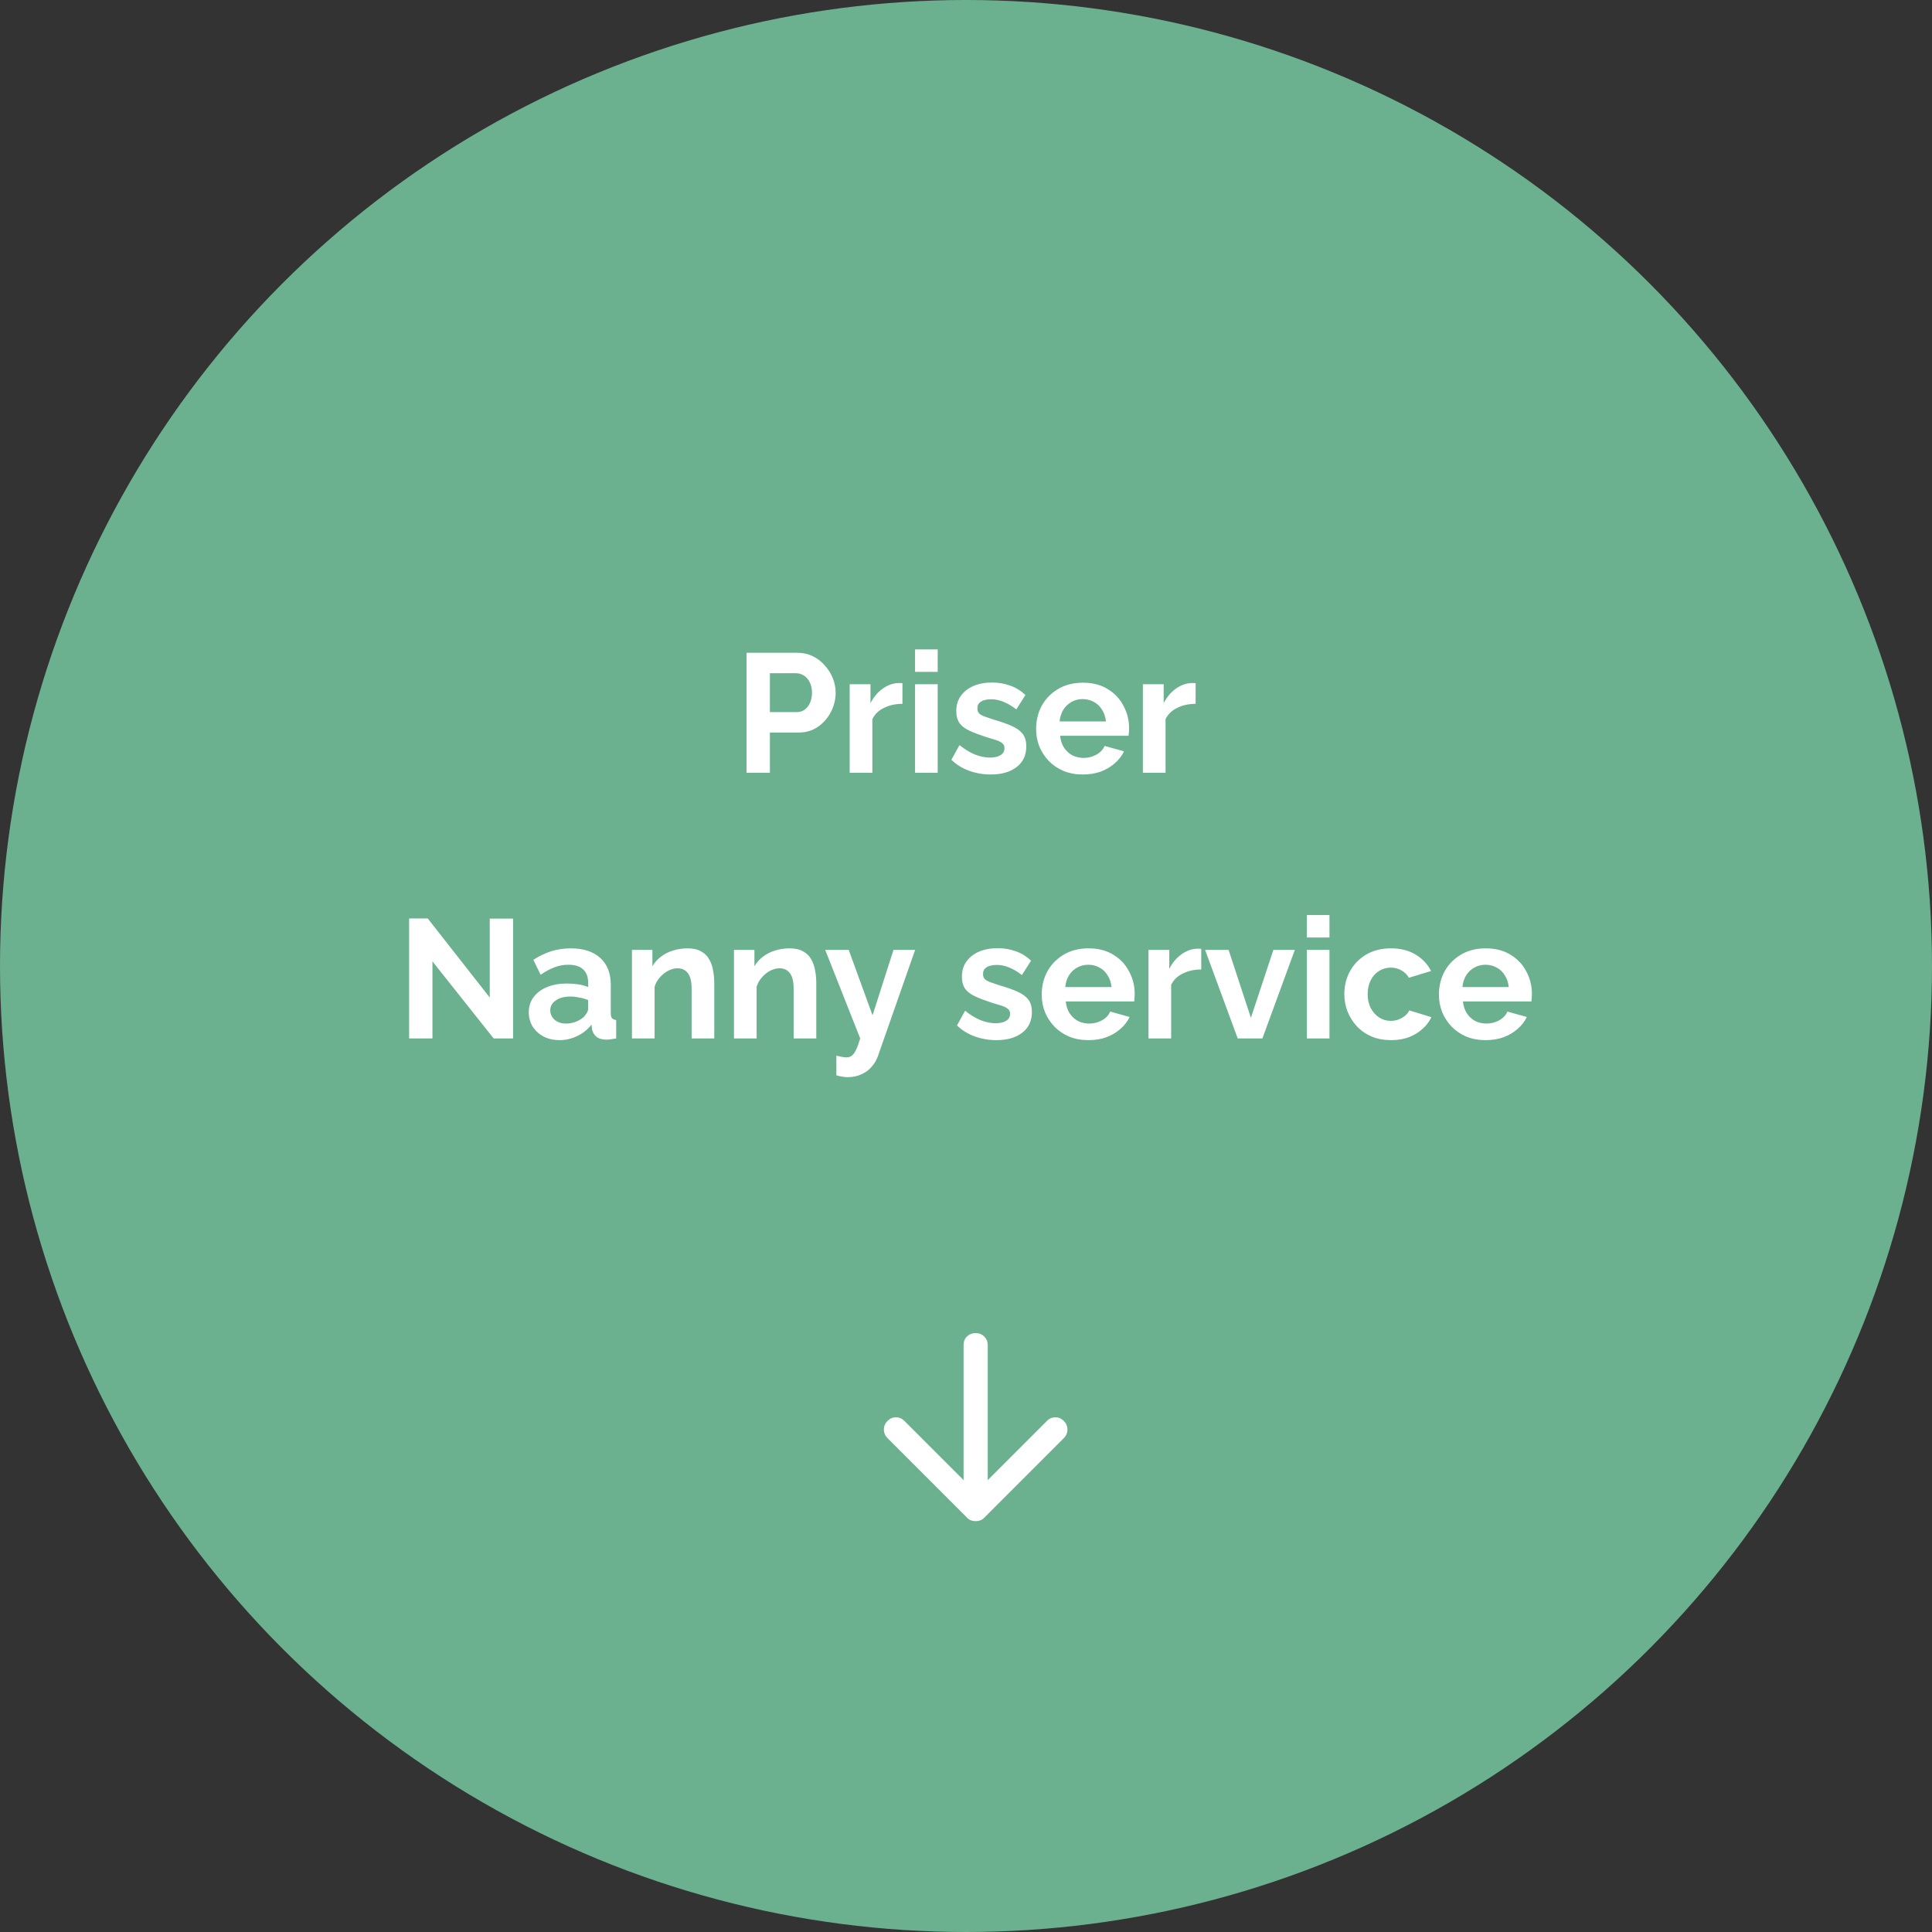 <svg width="400" height="400" viewBox="0 0 400 400" fill="none" xmlns="http://www.w3.org/2000/svg">
<rect x="0" y="0" width="400" height="400" fill="#333333" stroke="none"/>
<circle cx="200" cy="200" r="200" fill="#6BB18F"/>
<path d="M154.568 160V135.15H165.103C166.246 135.15 167.296 135.383 168.253 135.85C169.209 136.317 170.038 136.947 170.738 137.74C171.461 138.533 172.021 139.42 172.418 140.4C172.814 141.38 173.013 142.383 173.013 143.41C173.013 144.81 172.686 146.14 172.033 147.4C171.379 148.66 170.481 149.687 169.338 150.48C168.194 151.273 166.841 151.67 165.278 151.67H159.398V160H154.568ZM159.398 147.435H164.998C165.581 147.435 166.106 147.272 166.573 146.945C167.039 146.618 167.413 146.152 167.693 145.545C167.973 144.915 168.113 144.203 168.113 143.41C168.113 142.547 167.949 141.812 167.623 141.205C167.319 140.598 166.911 140.143 166.398 139.84C165.908 139.537 165.371 139.385 164.788 139.385H159.398V147.435ZM186.839 145.72C185.416 145.72 184.144 146 183.024 146.56C181.904 147.097 181.099 147.878 180.609 148.905V160H175.919V141.66H180.224V145.58C180.878 144.32 181.706 143.328 182.709 142.605C183.713 141.882 184.774 141.485 185.894 141.415C186.151 141.415 186.349 141.415 186.489 141.415C186.629 141.415 186.746 141.427 186.839 141.45V145.72ZM189.454 160V141.66H194.144V160H189.454ZM189.454 139.105V134.45H194.144V139.105H189.454ZM205.13 160.35C203.567 160.35 202.074 160.093 200.65 159.58C199.227 159.067 198.002 158.308 196.975 157.305L198.655 154.26C199.752 155.147 200.825 155.8 201.875 156.22C202.949 156.64 203.975 156.85 204.955 156.85C205.865 156.85 206.589 156.687 207.125 156.36C207.685 156.033 207.965 155.543 207.965 154.89C207.965 154.447 207.814 154.108 207.51 153.875C207.207 153.618 206.764 153.397 206.18 153.21C205.62 153.023 204.932 152.813 204.115 152.58C202.762 152.137 201.63 151.705 200.72 151.285C199.81 150.865 199.122 150.34 198.655 149.71C198.212 149.057 197.99 148.228 197.99 147.225C197.99 146.012 198.294 144.973 198.9 144.11C199.53 143.223 200.394 142.535 201.49 142.045C202.61 141.555 203.917 141.31 205.41 141.31C206.717 141.31 207.954 141.52 209.12 141.94C210.287 142.337 211.349 142.99 212.305 143.9L210.415 146.875C209.482 146.152 208.595 145.627 207.755 145.3C206.915 144.95 206.064 144.775 205.2 144.775C204.71 144.775 204.244 144.833 203.8 144.95C203.38 145.067 203.03 145.265 202.75 145.545C202.494 145.802 202.365 146.175 202.365 146.665C202.365 147.108 202.482 147.458 202.715 147.715C202.972 147.948 203.345 148.158 203.835 148.345C204.349 148.532 204.967 148.742 205.69 148.975C207.16 149.395 208.397 149.827 209.4 150.27C210.427 150.713 211.197 151.262 211.71 151.915C212.224 152.545 212.48 153.42 212.48 154.54C212.48 156.36 211.815 157.783 210.485 158.81C209.155 159.837 207.37 160.35 205.13 160.35ZM224.175 160.35C222.705 160.35 221.375 160.105 220.185 159.615C218.995 159.102 217.98 158.413 217.14 157.55C216.3 156.663 215.647 155.66 215.18 154.54C214.737 153.397 214.515 152.195 214.515 150.935C214.515 149.185 214.9 147.587 215.67 146.14C216.463 144.693 217.583 143.538 219.03 142.675C220.5 141.788 222.227 141.345 224.21 141.345C226.217 141.345 227.932 141.788 229.355 142.675C230.778 143.538 231.863 144.693 232.61 146.14C233.38 147.563 233.765 149.103 233.765 150.76C233.765 151.04 233.753 151.332 233.73 151.635C233.707 151.915 233.683 152.148 233.66 152.335H219.485C219.578 153.268 219.847 154.085 220.29 154.785C220.757 155.485 221.34 156.022 222.04 156.395C222.763 156.745 223.533 156.92 224.35 156.92C225.283 156.92 226.158 156.698 226.975 156.255C227.815 155.788 228.387 155.182 228.69 154.435L232.715 155.555C232.272 156.488 231.63 157.317 230.79 158.04C229.973 158.763 229.005 159.335 227.885 159.755C226.765 160.152 225.528 160.35 224.175 160.35ZM219.38 149.36H228.97C228.877 148.427 228.608 147.622 228.165 146.945C227.745 146.245 227.185 145.708 226.485 145.335C225.785 144.938 225.003 144.74 224.14 144.74C223.3 144.74 222.53 144.938 221.83 145.335C221.153 145.708 220.593 146.245 220.15 146.945C219.73 147.622 219.473 148.427 219.38 149.36ZM247.542 145.72C246.119 145.72 244.847 146 243.727 146.56C242.607 147.097 241.802 147.878 241.312 148.905V160H236.622V141.66H240.927V145.58C241.581 144.32 242.409 143.328 243.412 142.605C244.416 141.882 245.477 141.485 246.597 141.415C246.854 141.415 247.052 141.415 247.192 141.415C247.332 141.415 247.449 141.427 247.542 141.45V145.72ZM89.534 199.04V215H84.704V190.15H88.554L101.399 206.53V190.185H106.229V215H102.204L89.534 199.04ZM109.479 209.575C109.479 208.385 109.805 207.347 110.459 206.46C111.135 205.55 112.069 204.85 113.259 204.36C114.449 203.87 115.814 203.625 117.354 203.625C118.124 203.625 118.905 203.683 119.699 203.8C120.492 203.917 121.18 204.103 121.764 204.36V203.38C121.764 202.213 121.414 201.315 120.714 200.685C120.037 200.055 119.022 199.74 117.669 199.74C116.665 199.74 115.709 199.915 114.799 200.265C113.889 200.615 112.932 201.128 111.929 201.805L110.424 198.725C111.637 197.932 112.874 197.337 114.134 196.94C115.417 196.543 116.759 196.345 118.159 196.345C120.772 196.345 122.802 196.998 124.249 198.305C125.719 199.612 126.454 201.478 126.454 203.905V209.75C126.454 210.24 126.535 210.59 126.699 210.8C126.885 211.01 127.177 211.138 127.574 211.185V215C127.154 215.07 126.769 215.128 126.419 215.175C126.092 215.222 125.812 215.245 125.579 215.245C124.645 215.245 123.934 215.035 123.444 214.615C122.977 214.195 122.685 213.682 122.569 213.075L122.464 212.13C121.67 213.157 120.679 213.95 119.489 214.51C118.299 215.07 117.085 215.35 115.849 215.35C114.635 215.35 113.539 215.105 112.559 214.615C111.602 214.102 110.844 213.413 110.284 212.55C109.747 211.663 109.479 210.672 109.479 209.575ZM120.889 210.52C121.145 210.24 121.355 209.96 121.519 209.68C121.682 209.4 121.764 209.143 121.764 208.91V207.055C121.204 206.822 120.597 206.647 119.944 206.53C119.29 206.39 118.672 206.32 118.089 206.32C116.875 206.32 115.872 206.588 115.079 207.125C114.309 207.638 113.924 208.327 113.924 209.19C113.924 209.657 114.052 210.1 114.309 210.52C114.565 210.94 114.939 211.278 115.429 211.535C115.919 211.792 116.502 211.92 117.179 211.92C117.879 211.92 118.567 211.792 119.244 211.535C119.92 211.255 120.469 210.917 120.889 210.52ZM147.881 215H143.191V204.71C143.191 203.24 142.935 202.167 142.421 201.49C141.908 200.813 141.196 200.475 140.286 200.475C139.656 200.475 139.015 200.638 138.361 200.965C137.731 201.292 137.16 201.747 136.646 202.33C136.133 202.89 135.76 203.543 135.526 204.29V215H130.836V196.66H135.071V200.055C135.538 199.262 136.133 198.597 136.856 198.06C137.58 197.5 138.408 197.08 139.341 196.8C140.298 196.497 141.301 196.345 142.351 196.345C143.495 196.345 144.428 196.555 145.151 196.975C145.898 197.372 146.458 197.92 146.831 198.62C147.228 199.297 147.496 200.067 147.636 200.93C147.8 201.793 147.881 202.668 147.881 203.555V215ZM169.004 215H164.314V204.71C164.314 203.24 164.058 202.167 163.544 201.49C163.031 200.813 162.319 200.475 161.409 200.475C160.779 200.475 160.138 200.638 159.484 200.965C158.854 201.292 158.283 201.747 157.769 202.33C157.256 202.89 156.883 203.543 156.649 204.29V215H151.959V196.66H156.194V200.055C156.661 199.262 157.256 198.597 157.979 198.06C158.703 197.5 159.531 197.08 160.464 196.8C161.421 196.497 162.424 196.345 163.474 196.345C164.618 196.345 165.551 196.555 166.274 196.975C167.021 197.372 167.581 197.92 167.954 198.62C168.351 199.297 168.619 200.067 168.759 200.93C168.923 201.793 169.004 202.668 169.004 203.555V215ZM173.16 218.57C173.58 218.663 173.965 218.745 174.315 218.815C174.688 218.885 175.003 218.92 175.26 218.92C175.703 218.92 176.065 218.803 176.345 218.57C176.648 218.36 176.94 217.963 177.22 217.38C177.5 216.82 177.791 216.027 178.095 215L170.85 196.66H175.715L180.65 210.205L184.99 196.66H189.47L181.77 218.64C181.49 219.457 181.058 220.192 180.475 220.845C179.915 221.522 179.203 222.047 178.34 222.42C177.5 222.817 176.555 223.015 175.505 223.015C175.131 223.015 174.758 222.98 174.385 222.91C174.011 222.863 173.603 222.77 173.16 222.63V218.57ZM206.292 215.35C204.729 215.35 203.236 215.093 201.812 214.58C200.389 214.067 199.164 213.308 198.137 212.305L199.817 209.26C200.914 210.147 201.987 210.8 203.037 211.22C204.111 211.64 205.137 211.85 206.117 211.85C207.027 211.85 207.751 211.687 208.287 211.36C208.847 211.033 209.127 210.543 209.127 209.89C209.127 209.447 208.976 209.108 208.672 208.875C208.369 208.618 207.926 208.397 207.342 208.21C206.782 208.023 206.094 207.813 205.277 207.58C203.924 207.137 202.792 206.705 201.882 206.285C200.972 205.865 200.284 205.34 199.817 204.71C199.374 204.057 199.152 203.228 199.152 202.225C199.152 201.012 199.456 199.973 200.062 199.11C200.692 198.223 201.556 197.535 202.652 197.045C203.772 196.555 205.079 196.31 206.572 196.31C207.879 196.31 209.116 196.52 210.282 196.94C211.449 197.337 212.511 197.99 213.467 198.9L211.577 201.875C210.644 201.152 209.757 200.627 208.917 200.3C208.077 199.95 207.226 199.775 206.362 199.775C205.872 199.775 205.406 199.833 204.962 199.95C204.542 200.067 204.192 200.265 203.912 200.545C203.656 200.802 203.527 201.175 203.527 201.665C203.527 202.108 203.644 202.458 203.877 202.715C204.134 202.948 204.507 203.158 204.997 203.345C205.511 203.532 206.129 203.742 206.852 203.975C208.322 204.395 209.559 204.827 210.562 205.27C211.589 205.713 212.359 206.262 212.872 206.915C213.386 207.545 213.642 208.42 213.642 209.54C213.642 211.36 212.977 212.783 211.647 213.81C210.317 214.837 208.532 215.35 206.292 215.35ZM225.337 215.35C223.867 215.35 222.537 215.105 221.347 214.615C220.157 214.102 219.142 213.413 218.302 212.55C217.462 211.663 216.809 210.66 216.342 209.54C215.899 208.397 215.677 207.195 215.677 205.935C215.677 204.185 216.062 202.587 216.832 201.14C217.626 199.693 218.746 198.538 220.192 197.675C221.662 196.788 223.389 196.345 225.372 196.345C227.379 196.345 229.094 196.788 230.517 197.675C231.941 198.538 233.026 199.693 233.772 201.14C234.542 202.563 234.927 204.103 234.927 205.76C234.927 206.04 234.916 206.332 234.892 206.635C234.869 206.915 234.846 207.148 234.822 207.335H220.647C220.741 208.268 221.009 209.085 221.452 209.785C221.919 210.485 222.502 211.022 223.202 211.395C223.926 211.745 224.696 211.92 225.512 211.92C226.446 211.92 227.321 211.698 228.137 211.255C228.977 210.788 229.549 210.182 229.852 209.435L233.877 210.555C233.434 211.488 232.792 212.317 231.952 213.04C231.136 213.763 230.167 214.335 229.047 214.755C227.927 215.152 226.691 215.35 225.337 215.35ZM220.542 204.36H230.132C230.039 203.427 229.771 202.622 229.327 201.945C228.907 201.245 228.347 200.708 227.647 200.335C226.947 199.938 226.166 199.74 225.302 199.74C224.462 199.74 223.692 199.938 222.992 200.335C222.316 200.708 221.756 201.245 221.312 201.945C220.892 202.622 220.636 203.427 220.542 204.36ZM248.704 200.72C247.281 200.72 246.009 201 244.889 201.56C243.769 202.097 242.964 202.878 242.474 203.905V215H237.784V196.66H242.089V200.58C242.743 199.32 243.571 198.328 244.574 197.605C245.578 196.882 246.639 196.485 247.759 196.415C248.016 196.415 248.214 196.415 248.354 196.415C248.494 196.415 248.611 196.427 248.704 196.45V200.72ZM256.255 215L249.5 196.66H254.365L258.985 210.73L263.64 196.66H268.085L261.365 215H256.255ZM270.563 215V196.66H275.253V215H270.563ZM270.563 194.105V189.45H275.253V194.105H270.563ZM288.024 215.35C286.53 215.35 285.189 215.105 283.999 214.615C282.809 214.102 281.794 213.402 280.954 212.515C280.114 211.605 279.46 210.578 278.994 209.435C278.55 208.292 278.329 207.09 278.329 205.83C278.329 204.103 278.714 202.528 279.484 201.105C280.277 199.658 281.397 198.503 282.844 197.64C284.29 196.777 286.005 196.345 287.989 196.345C289.972 196.345 291.675 196.777 293.099 197.64C294.522 198.503 295.584 199.635 296.284 201.035L291.699 202.435C291.302 201.758 290.777 201.245 290.124 200.895C289.47 200.522 288.747 200.335 287.954 200.335C287.067 200.335 286.25 200.568 285.504 201.035C284.78 201.478 284.209 202.12 283.789 202.96C283.369 203.777 283.159 204.733 283.159 205.83C283.159 206.903 283.369 207.86 283.789 208.7C284.232 209.517 284.815 210.17 285.539 210.66C286.262 211.127 287.067 211.36 287.954 211.36C288.514 211.36 289.039 211.267 289.529 211.08C290.042 210.893 290.497 210.637 290.894 210.31C291.29 209.983 291.582 209.61 291.769 209.19L296.354 210.59C295.934 211.5 295.315 212.317 294.499 213.04C293.705 213.763 292.76 214.335 291.664 214.755C290.59 215.152 289.377 215.35 288.024 215.35ZM307.574 215.35C306.104 215.35 304.774 215.105 303.584 214.615C302.394 214.102 301.379 213.413 300.539 212.55C299.699 211.663 299.045 210.66 298.579 209.54C298.135 208.397 297.914 207.195 297.914 205.935C297.914 204.185 298.299 202.587 299.069 201.14C299.862 199.693 300.982 198.538 302.429 197.675C303.899 196.788 305.625 196.345 307.609 196.345C309.615 196.345 311.33 196.788 312.754 197.675C314.177 198.538 315.262 199.693 316.009 201.14C316.779 202.563 317.164 204.103 317.164 205.76C317.164 206.04 317.152 206.332 317.129 206.635C317.105 206.915 317.082 207.148 317.059 207.335H302.884C302.977 208.268 303.245 209.085 303.689 209.785C304.155 210.485 304.739 211.022 305.439 211.395C306.162 211.745 306.932 211.92 307.749 211.92C308.682 211.92 309.557 211.698 310.374 211.255C311.214 210.788 311.785 210.182 312.089 209.435L316.114 210.555C315.67 211.488 315.029 212.317 314.189 213.04C313.372 213.763 312.404 214.335 311.284 214.755C310.164 215.152 308.927 215.35 307.574 215.35ZM302.779 204.36H312.369C312.275 203.427 312.007 202.622 311.564 201.945C311.144 201.245 310.584 200.708 309.884 200.335C309.184 199.938 308.402 199.74 307.539 199.74C306.699 199.74 305.929 199.938 305.229 200.335C304.552 200.708 303.992 201.245 303.549 201.945C303.129 202.622 302.872 203.427 302.779 204.36Z" fill="white"/>
<path d="M202 314.938C201.667 314.938 201.354 314.885 201.062 314.78C200.771 314.677 200.5 314.5 200.25 314.25L183.75 297.75C183.25 297.25 183 296.656 183 295.967C183 295.281 183.25 294.687 183.75 294.187C184.25 293.687 184.833 293.438 185.5 293.438C186.167 293.438 186.75 293.687 187.25 294.187L199.5 306.437V278.437C199.5 277.729 199.74 277.146 200.22 276.688C200.698 276.229 201.292 276 202 276C202.708 276 203.302 276.239 203.782 276.718C204.261 277.198 204.5 277.792 204.5 278.5V306.437L216.75 294.187C217.25 293.687 217.833 293.438 218.5 293.438C219.167 293.438 219.75 293.687 220.25 294.187C220.75 294.687 221 295.281 221 295.967C221 296.656 220.75 297.25 220.25 297.75L203.75 314.25C203.5 314.5 203.229 314.677 202.937 314.78C202.646 314.885 202.333 314.938 202 314.938Z" fill="white"/>
</svg>
